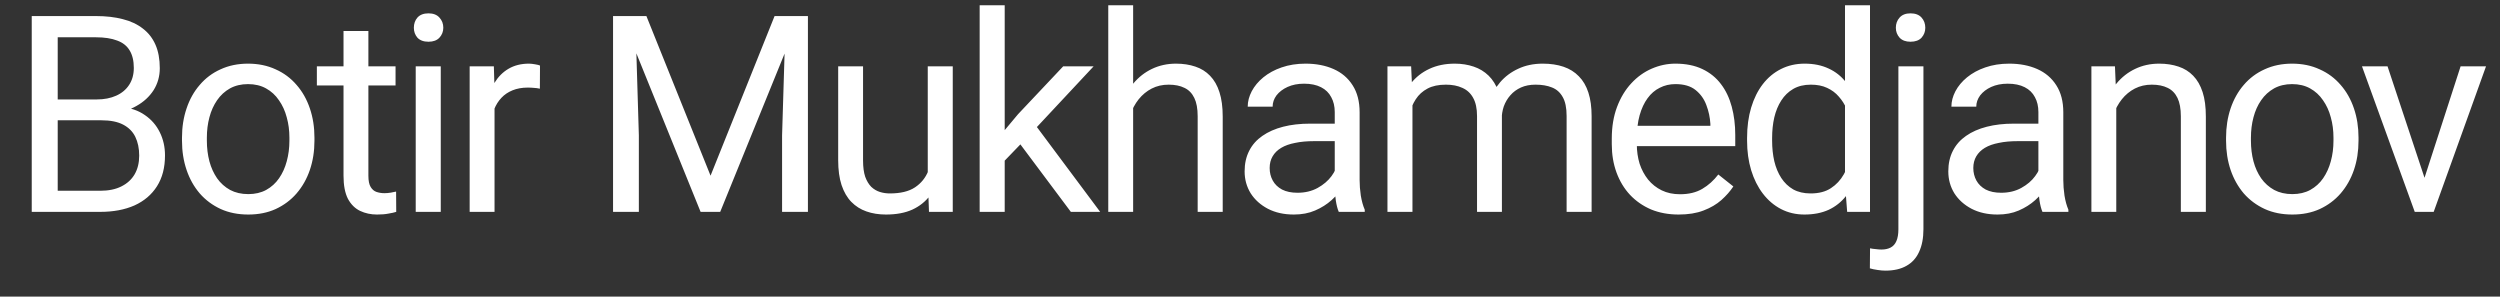 <?xml version="1.0" encoding="UTF-8"?> <svg xmlns="http://www.w3.org/2000/svg" width="59" height="7" viewBox="0 0 59 7" fill="none"><rect x="0" y="0" width="59" height="7" fill="#333333" stroke="none"/><path d="M2.396 2.839H1.225L1.219 2.347H2.282C2.458 2.347 2.611 2.317 2.742 2.258C2.874 2.199 2.975 2.114 3.047 2.004C3.121 1.892 3.158 1.758 3.158 1.604C3.158 1.435 3.125 1.297 3.06 1.191C2.996 1.083 2.898 1.005 2.765 0.957C2.633 0.906 2.466 0.88 2.263 0.88H1.362V5H0.749V0.379H2.263C2.5 0.379 2.712 0.403 2.898 0.452C3.084 0.498 3.242 0.573 3.371 0.674C3.502 0.774 3.601 0.9 3.669 1.055C3.737 1.209 3.771 1.395 3.771 1.61C3.771 1.801 3.722 1.973 3.625 2.128C3.527 2.28 3.392 2.405 3.218 2.502C3.047 2.6 2.846 2.662 2.615 2.689L2.396 2.839ZM2.368 5H0.984L1.33 4.502H2.368C2.562 4.502 2.728 4.468 2.863 4.4C3 4.332 3.105 4.237 3.177 4.114C3.249 3.99 3.285 3.843 3.285 3.673C3.285 3.502 3.254 3.354 3.193 3.229C3.132 3.104 3.035 3.008 2.904 2.94C2.773 2.872 2.604 2.839 2.396 2.839H1.524L1.53 2.347H2.723L2.853 2.524C3.076 2.543 3.264 2.607 3.418 2.715C3.573 2.821 3.69 2.956 3.771 3.121C3.853 3.286 3.894 3.468 3.894 3.667C3.894 3.955 3.831 4.198 3.704 4.397C3.579 4.594 3.402 4.744 3.174 4.848C2.945 4.949 2.677 5 2.368 5ZM4.295 3.321V3.248C4.295 3 4.331 2.771 4.403 2.559C4.474 2.346 4.578 2.16 4.714 2.004C4.849 1.845 5.013 1.722 5.205 1.636C5.398 1.547 5.614 1.502 5.853 1.502C6.094 1.502 6.311 1.547 6.504 1.636C6.698 1.722 6.863 1.845 6.999 2.004C7.136 2.16 7.241 2.346 7.313 2.559C7.385 2.771 7.421 3 7.421 3.248V3.321C7.421 3.569 7.385 3.798 7.313 4.01C7.241 4.221 7.136 4.406 6.999 4.565C6.863 4.722 6.699 4.844 6.507 4.933C6.316 5.02 6.101 5.063 5.859 5.063C5.618 5.063 5.401 5.02 5.209 4.933C5.016 4.844 4.851 4.722 4.714 4.565C4.578 4.406 4.474 4.221 4.403 4.01C4.331 3.798 4.295 3.569 4.295 3.321ZM4.882 3.248V3.321C4.882 3.492 4.902 3.654 4.942 3.807C4.982 3.957 5.043 4.09 5.123 4.207C5.205 4.323 5.308 4.415 5.431 4.483C5.554 4.548 5.696 4.581 5.859 4.581C6.02 4.581 6.161 4.548 6.281 4.483C6.404 4.415 6.506 4.323 6.586 4.207C6.667 4.09 6.727 3.957 6.767 3.807C6.809 3.654 6.83 3.492 6.83 3.321V3.248C6.83 3.079 6.809 2.919 6.767 2.769C6.727 2.616 6.665 2.482 6.583 2.366C6.503 2.247 6.401 2.154 6.278 2.086C6.158 2.019 6.016 1.985 5.853 1.985C5.692 1.985 5.55 2.019 5.428 2.086C5.307 2.154 5.205 2.247 5.123 2.366C5.043 2.482 4.982 2.616 4.942 2.769C4.902 2.919 4.882 3.079 4.882 3.248ZM9.335 1.566V2.017H7.478V1.566H9.335ZM8.107 0.731H8.694V4.149C8.694 4.266 8.712 4.354 8.748 4.413C8.784 4.472 8.83 4.511 8.887 4.53C8.945 4.549 9.006 4.559 9.071 4.559C9.12 4.559 9.171 4.555 9.224 4.546C9.279 4.536 9.32 4.527 9.348 4.521L9.351 5C9.304 5.015 9.243 5.029 9.167 5.041C9.093 5.056 9.003 5.063 8.897 5.063C8.753 5.063 8.621 5.035 8.5 4.978C8.38 4.921 8.283 4.825 8.211 4.692C8.142 4.557 8.107 4.375 8.107 4.146V0.731ZM10.402 1.566V5H9.811V1.566H10.402ZM9.767 0.655C9.767 0.56 9.795 0.479 9.852 0.414C9.912 0.348 9.998 0.315 10.113 0.315C10.225 0.315 10.311 0.348 10.37 0.414C10.431 0.479 10.462 0.56 10.462 0.655C10.462 0.746 10.431 0.824 10.37 0.89C10.311 0.953 10.225 0.985 10.113 0.985C9.998 0.985 9.912 0.953 9.852 0.89C9.795 0.824 9.767 0.746 9.767 0.655ZM11.671 2.105V5H11.084V1.566H11.655L11.671 2.105ZM12.744 1.547L12.741 2.093C12.692 2.082 12.646 2.076 12.601 2.074C12.559 2.07 12.51 2.067 12.455 2.067C12.32 2.067 12.2 2.089 12.097 2.131C11.993 2.173 11.905 2.232 11.833 2.309C11.761 2.385 11.704 2.476 11.662 2.582C11.622 2.685 11.595 2.799 11.582 2.924L11.417 3.02C11.417 2.812 11.438 2.618 11.478 2.436C11.52 2.254 11.585 2.093 11.671 1.953C11.758 1.811 11.868 1.701 12.001 1.623C12.137 1.543 12.298 1.502 12.484 1.502C12.526 1.502 12.575 1.508 12.63 1.518C12.685 1.527 12.723 1.536 12.744 1.547ZM14.662 0.379H15.255L16.769 4.146L18.28 0.379H18.876L16.997 5H16.534L14.662 0.379ZM14.468 0.379H14.992L15.077 3.197V5H14.468V0.379ZM18.543 0.379H19.067V5H18.457V3.197L18.543 0.379ZM21.895 4.207V1.566H22.485V5H21.924L21.895 4.207ZM22.006 3.483L22.25 3.477C22.25 3.705 22.226 3.917 22.177 4.111C22.131 4.304 22.055 4.471 21.949 4.613C21.843 4.755 21.705 4.866 21.533 4.946C21.362 5.024 21.153 5.063 20.908 5.063C20.741 5.063 20.587 5.039 20.448 4.99C20.31 4.942 20.192 4.867 20.092 4.765C19.993 4.664 19.916 4.531 19.861 4.368C19.808 4.205 19.781 4.01 19.781 3.781V1.566H20.368V3.788C20.368 3.942 20.385 4.07 20.419 4.172C20.455 4.271 20.503 4.35 20.562 4.41C20.623 4.467 20.691 4.507 20.765 4.53C20.841 4.554 20.92 4.565 21 4.565C21.25 4.565 21.448 4.518 21.593 4.422C21.739 4.325 21.844 4.195 21.908 4.032C21.973 3.867 22.006 3.684 22.006 3.483ZM23.711 0.125V5H23.12V0.125H23.711ZM25.809 1.566L24.311 3.169L23.473 4.038L23.425 3.413L24.025 2.696L25.091 1.566H25.809ZM25.272 5L24.047 3.362L24.352 2.839L25.964 5H25.272ZM26.742 0.125V5H26.155V0.125H26.742ZM26.602 3.153L26.358 3.143C26.36 2.908 26.395 2.692 26.463 2.493C26.53 2.292 26.626 2.117 26.748 1.969C26.871 1.821 27.017 1.707 27.186 1.626C27.358 1.544 27.547 1.502 27.754 1.502C27.924 1.502 28.076 1.526 28.211 1.572C28.347 1.617 28.462 1.689 28.557 1.788C28.655 1.888 28.729 2.017 28.779 2.175C28.83 2.332 28.856 2.523 28.856 2.75V5H28.265V2.743C28.265 2.564 28.239 2.42 28.186 2.312C28.133 2.202 28.056 2.122 27.954 2.074C27.853 2.023 27.728 1.998 27.58 1.998C27.434 1.998 27.3 2.028 27.18 2.09C27.061 2.151 26.959 2.236 26.872 2.344C26.787 2.451 26.721 2.575 26.672 2.715C26.626 2.852 26.602 2.998 26.602 3.153ZM31.5 4.413V2.645C31.5 2.51 31.472 2.392 31.417 2.293C31.364 2.191 31.284 2.113 31.176 2.058C31.068 2.003 30.935 1.975 30.776 1.975C30.628 1.975 30.498 2.001 30.386 2.052C30.276 2.102 30.189 2.169 30.125 2.251C30.064 2.334 30.034 2.423 30.034 2.518H29.446C29.446 2.395 29.478 2.274 29.541 2.153C29.605 2.032 29.696 1.923 29.814 1.826C29.935 1.727 30.079 1.648 30.246 1.591C30.415 1.532 30.604 1.502 30.811 1.502C31.061 1.502 31.281 1.545 31.471 1.629C31.664 1.714 31.814 1.842 31.922 2.013C32.032 2.183 32.087 2.395 32.087 2.651V4.251C32.087 4.365 32.096 4.487 32.115 4.616C32.137 4.745 32.167 4.856 32.208 4.949V5H31.595C31.565 4.932 31.542 4.842 31.525 4.73C31.508 4.616 31.5 4.51 31.5 4.413ZM31.601 2.918L31.608 3.331H31.014C30.847 3.331 30.698 3.344 30.567 3.372C30.436 3.397 30.325 3.436 30.237 3.489C30.148 3.542 30.08 3.609 30.034 3.689C29.987 3.768 29.964 3.86 29.964 3.965C29.964 4.073 29.988 4.172 30.037 4.261C30.085 4.349 30.158 4.42 30.256 4.473C30.355 4.524 30.477 4.549 30.621 4.549C30.8 4.549 30.959 4.511 31.097 4.435C31.234 4.359 31.343 4.266 31.424 4.156C31.506 4.046 31.55 3.939 31.557 3.835L31.808 4.118C31.793 4.207 31.753 4.305 31.687 4.413C31.621 4.521 31.534 4.624 31.424 4.724C31.316 4.821 31.187 4.903 31.036 4.968C30.888 5.032 30.721 5.063 30.535 5.063C30.302 5.063 30.098 5.018 29.922 4.927C29.749 4.836 29.613 4.714 29.516 4.562C29.421 4.408 29.373 4.235 29.373 4.045C29.373 3.861 29.409 3.699 29.481 3.559C29.553 3.417 29.657 3.3 29.792 3.207C29.928 3.112 30.091 3.04 30.281 2.991C30.471 2.942 30.684 2.918 30.919 2.918H31.601ZM33.334 2.248V5H32.744V1.566H33.303L33.334 2.248ZM33.214 3.153L32.941 3.143C32.943 2.908 32.974 2.692 33.033 2.493C33.092 2.292 33.18 2.117 33.296 1.969C33.413 1.821 33.558 1.707 33.731 1.626C33.905 1.544 34.106 1.502 34.334 1.502C34.495 1.502 34.643 1.526 34.779 1.572C34.914 1.617 35.031 1.688 35.131 1.785C35.23 1.882 35.308 2.007 35.363 2.159C35.418 2.312 35.445 2.496 35.445 2.712V5H34.858V2.74C34.858 2.56 34.827 2.417 34.766 2.309C34.707 2.201 34.622 2.122 34.512 2.074C34.402 2.023 34.273 1.998 34.125 1.998C33.951 1.998 33.806 2.028 33.69 2.09C33.574 2.151 33.48 2.236 33.411 2.344C33.341 2.451 33.29 2.575 33.258 2.715C33.229 2.852 33.214 2.998 33.214 3.153ZM35.439 2.829L35.045 2.95C35.047 2.761 35.078 2.58 35.137 2.407C35.199 2.233 35.286 2.079 35.401 1.944C35.517 1.808 35.66 1.701 35.829 1.623C35.998 1.543 36.192 1.502 36.41 1.502C36.594 1.502 36.757 1.527 36.899 1.575C37.043 1.624 37.163 1.699 37.261 1.801C37.36 1.9 37.435 2.028 37.486 2.185C37.537 2.341 37.562 2.528 37.562 2.743V5H36.972V2.737C36.972 2.545 36.941 2.395 36.88 2.29C36.82 2.182 36.736 2.107 36.626 2.064C36.518 2.02 36.389 1.998 36.239 1.998C36.109 1.998 35.995 2.02 35.896 2.064C35.796 2.109 35.713 2.17 35.645 2.248C35.577 2.324 35.526 2.412 35.489 2.512C35.456 2.611 35.439 2.717 35.439 2.829ZM39.616 5.063C39.377 5.063 39.16 5.023 38.965 4.943C38.773 4.86 38.606 4.745 38.467 4.597C38.329 4.449 38.224 4.273 38.149 4.07C38.075 3.867 38.038 3.645 38.038 3.404V3.27C38.038 2.991 38.08 2.742 38.162 2.524C38.245 2.304 38.357 2.118 38.499 1.966C38.64 1.813 38.801 1.698 38.981 1.62C39.161 1.542 39.347 1.502 39.54 1.502C39.785 1.502 39.997 1.545 40.174 1.629C40.354 1.714 40.501 1.833 40.615 1.985C40.73 2.135 40.814 2.313 40.869 2.518C40.924 2.721 40.952 2.943 40.952 3.185V3.448H38.388V2.969H40.365V2.924C40.356 2.772 40.325 2.624 40.27 2.48C40.217 2.336 40.132 2.218 40.016 2.125C39.899 2.031 39.741 1.985 39.54 1.985C39.406 1.985 39.284 2.013 39.171 2.071C39.059 2.126 38.963 2.208 38.883 2.318C38.802 2.428 38.74 2.562 38.695 2.721C38.651 2.88 38.629 3.063 38.629 3.27V3.404C38.629 3.566 38.651 3.72 38.695 3.864C38.742 4.006 38.809 4.13 38.895 4.238C38.984 4.346 39.091 4.431 39.216 4.492C39.343 4.554 39.487 4.584 39.648 4.584C39.855 4.584 40.031 4.542 40.174 4.457C40.318 4.373 40.444 4.259 40.552 4.118L40.907 4.4C40.833 4.512 40.739 4.619 40.625 4.721C40.511 4.822 40.37 4.905 40.203 4.968C40.038 5.032 39.842 5.063 39.616 5.063ZM43.542 4.333V0.125H44.132V5H43.593L43.542 4.333ZM41.231 3.321V3.254C41.231 2.992 41.263 2.754 41.327 2.54C41.392 2.324 41.484 2.139 41.603 1.985C41.723 1.83 41.866 1.712 42.031 1.629C42.198 1.545 42.385 1.502 42.59 1.502C42.806 1.502 42.994 1.541 43.155 1.617C43.318 1.691 43.455 1.8 43.567 1.944C43.682 2.085 43.772 2.257 43.837 2.458C43.903 2.659 43.948 2.886 43.974 3.14V3.432C43.95 3.684 43.905 3.91 43.837 4.111C43.772 4.312 43.682 4.484 43.567 4.625C43.455 4.767 43.318 4.876 43.155 4.952C42.992 5.026 42.801 5.063 42.584 5.063C42.383 5.063 42.198 5.02 42.031 4.933C41.866 4.847 41.723 4.725 41.603 4.568C41.484 4.412 41.392 4.228 41.327 4.016C41.263 3.802 41.231 3.571 41.231 3.321ZM41.822 3.254V3.321C41.822 3.492 41.839 3.653 41.873 3.803C41.909 3.954 41.964 4.086 42.038 4.2C42.112 4.314 42.206 4.404 42.32 4.47C42.434 4.533 42.571 4.565 42.73 4.565C42.924 4.565 43.084 4.524 43.209 4.441C43.336 4.359 43.437 4.25 43.514 4.114C43.59 3.979 43.649 3.832 43.691 3.673V2.908C43.666 2.792 43.629 2.68 43.58 2.572C43.534 2.462 43.472 2.365 43.396 2.28C43.322 2.193 43.23 2.125 43.12 2.074C43.012 2.023 42.884 1.998 42.736 1.998C42.575 1.998 42.437 2.031 42.32 2.099C42.206 2.165 42.112 2.256 42.038 2.372C41.964 2.486 41.909 2.62 41.873 2.772C41.839 2.922 41.822 3.083 41.822 3.254ZM44.802 1.566H45.393V5.409C45.393 5.619 45.359 5.797 45.291 5.943C45.225 6.089 45.126 6.199 44.993 6.273C44.861 6.349 44.695 6.387 44.494 6.387C44.441 6.387 44.38 6.382 44.31 6.371C44.238 6.361 44.178 6.348 44.129 6.333L44.133 5.86C44.173 5.869 44.218 5.875 44.269 5.879C44.32 5.886 44.364 5.889 44.402 5.889C44.489 5.889 44.562 5.873 44.621 5.841C44.681 5.809 44.725 5.759 44.755 5.689C44.786 5.619 44.802 5.526 44.802 5.409V1.566ZM44.742 0.655C44.742 0.56 44.772 0.479 44.831 0.414C44.89 0.348 44.976 0.315 45.088 0.315C45.202 0.315 45.289 0.348 45.348 0.414C45.407 0.479 45.437 0.56 45.437 0.655C45.437 0.746 45.407 0.824 45.348 0.89C45.289 0.953 45.202 0.985 45.088 0.985C44.976 0.985 44.89 0.953 44.831 0.89C44.772 0.824 44.742 0.746 44.742 0.655ZM48.106 4.413V2.645C48.106 2.51 48.079 2.392 48.024 2.293C47.971 2.191 47.891 2.113 47.783 2.058C47.675 2.003 47.542 1.975 47.383 1.975C47.235 1.975 47.105 2.001 46.992 2.052C46.883 2.102 46.796 2.169 46.732 2.251C46.671 2.334 46.64 2.423 46.64 2.518H46.053C46.053 2.395 46.085 2.274 46.148 2.153C46.212 2.032 46.303 1.923 46.421 1.826C46.542 1.727 46.686 1.648 46.853 1.591C47.022 1.532 47.21 1.502 47.418 1.502C47.667 1.502 47.888 1.545 48.078 1.629C48.27 1.714 48.421 1.842 48.529 2.013C48.639 2.183 48.694 2.395 48.694 2.651V4.251C48.694 4.365 48.703 4.487 48.722 4.616C48.743 4.745 48.774 4.856 48.814 4.949V5H48.202C48.172 4.932 48.149 4.842 48.132 4.73C48.115 4.616 48.106 4.51 48.106 4.413ZM48.208 2.918L48.214 3.331H47.621C47.454 3.331 47.305 3.344 47.173 3.372C47.042 3.397 46.932 3.436 46.843 3.489C46.755 3.542 46.687 3.609 46.64 3.689C46.594 3.768 46.57 3.86 46.57 3.965C46.57 4.073 46.595 4.172 46.643 4.261C46.692 4.349 46.765 4.42 46.862 4.473C46.962 4.524 47.084 4.549 47.227 4.549C47.407 4.549 47.566 4.511 47.703 4.435C47.841 4.359 47.95 4.266 48.03 4.156C48.113 4.046 48.157 3.939 48.164 3.835L48.414 4.118C48.4 4.207 48.359 4.305 48.294 4.413C48.228 4.521 48.14 4.624 48.03 4.724C47.922 4.821 47.793 4.903 47.643 4.968C47.495 5.032 47.328 5.063 47.142 5.063C46.909 5.063 46.705 5.018 46.529 4.927C46.356 4.836 46.22 4.714 46.123 4.562C46.028 4.408 45.98 4.235 45.98 4.045C45.98 3.861 46.016 3.699 46.088 3.559C46.16 3.417 46.264 3.3 46.399 3.207C46.534 3.112 46.697 3.04 46.888 2.991C47.078 2.942 47.291 2.918 47.526 2.918H48.208ZM49.944 2.299V5H49.357V1.566H49.913L49.944 2.299ZM49.805 3.153L49.56 3.143C49.562 2.908 49.597 2.692 49.665 2.493C49.733 2.292 49.828 2.117 49.951 1.969C50.074 1.821 50.219 1.707 50.389 1.626C50.56 1.544 50.749 1.502 50.957 1.502C51.126 1.502 51.279 1.526 51.414 1.572C51.549 1.617 51.665 1.689 51.76 1.788C51.857 1.888 51.931 2.017 51.982 2.175C52.033 2.332 52.058 2.523 52.058 2.75V5H51.468V2.743C51.468 2.564 51.441 2.42 51.389 2.312C51.336 2.202 51.258 2.122 51.157 2.074C51.055 2.023 50.93 1.998 50.782 1.998C50.636 1.998 50.503 2.028 50.382 2.09C50.264 2.151 50.161 2.236 50.075 2.344C49.99 2.451 49.923 2.575 49.875 2.715C49.828 2.852 49.805 2.998 49.805 3.153ZM52.535 3.321V3.248C52.535 3 52.571 2.771 52.642 2.559C52.714 2.346 52.818 2.16 52.953 2.004C53.089 1.845 53.253 1.722 53.445 1.636C53.638 1.547 53.854 1.502 54.093 1.502C54.334 1.502 54.551 1.547 54.743 1.636C54.938 1.722 55.103 1.845 55.239 2.004C55.376 2.16 55.481 2.346 55.553 2.559C55.625 2.771 55.661 3 55.661 3.248V3.321C55.661 3.569 55.625 3.798 55.553 4.01C55.481 4.221 55.376 4.406 55.239 4.565C55.103 4.722 54.939 4.844 54.747 4.933C54.556 5.02 54.34 5.063 54.099 5.063C53.858 5.063 53.641 5.02 53.449 4.933C53.256 4.844 53.091 4.722 52.953 4.565C52.818 4.406 52.714 4.221 52.642 4.01C52.571 3.798 52.535 3.569 52.535 3.321ZM53.122 3.248V3.321C53.122 3.492 53.142 3.654 53.182 3.807C53.222 3.957 53.282 4.09 53.363 4.207C53.445 4.323 53.548 4.415 53.671 4.483C53.794 4.548 53.936 4.581 54.099 4.581C54.26 4.581 54.401 4.548 54.521 4.483C54.644 4.415 54.746 4.323 54.826 4.207C54.906 4.09 54.967 3.957 55.007 3.807C55.049 3.654 55.07 3.492 55.07 3.321V3.248C55.07 3.079 55.049 2.919 55.007 2.769C54.967 2.616 54.905 2.482 54.823 2.366C54.742 2.247 54.641 2.154 54.518 2.086C54.398 2.019 54.256 1.985 54.093 1.985C53.932 1.985 53.79 2.019 53.668 2.086C53.547 2.154 53.445 2.247 53.363 2.366C53.282 2.482 53.222 2.616 53.182 2.769C53.142 2.919 53.122 3.079 53.122 3.248ZM57.13 4.47L58.07 1.566H58.67L57.435 5H57.042L57.13 4.47ZM56.346 1.566L57.315 4.486L57.381 5H56.988L55.743 1.566H56.346Z" fill="white"></path></svg> 